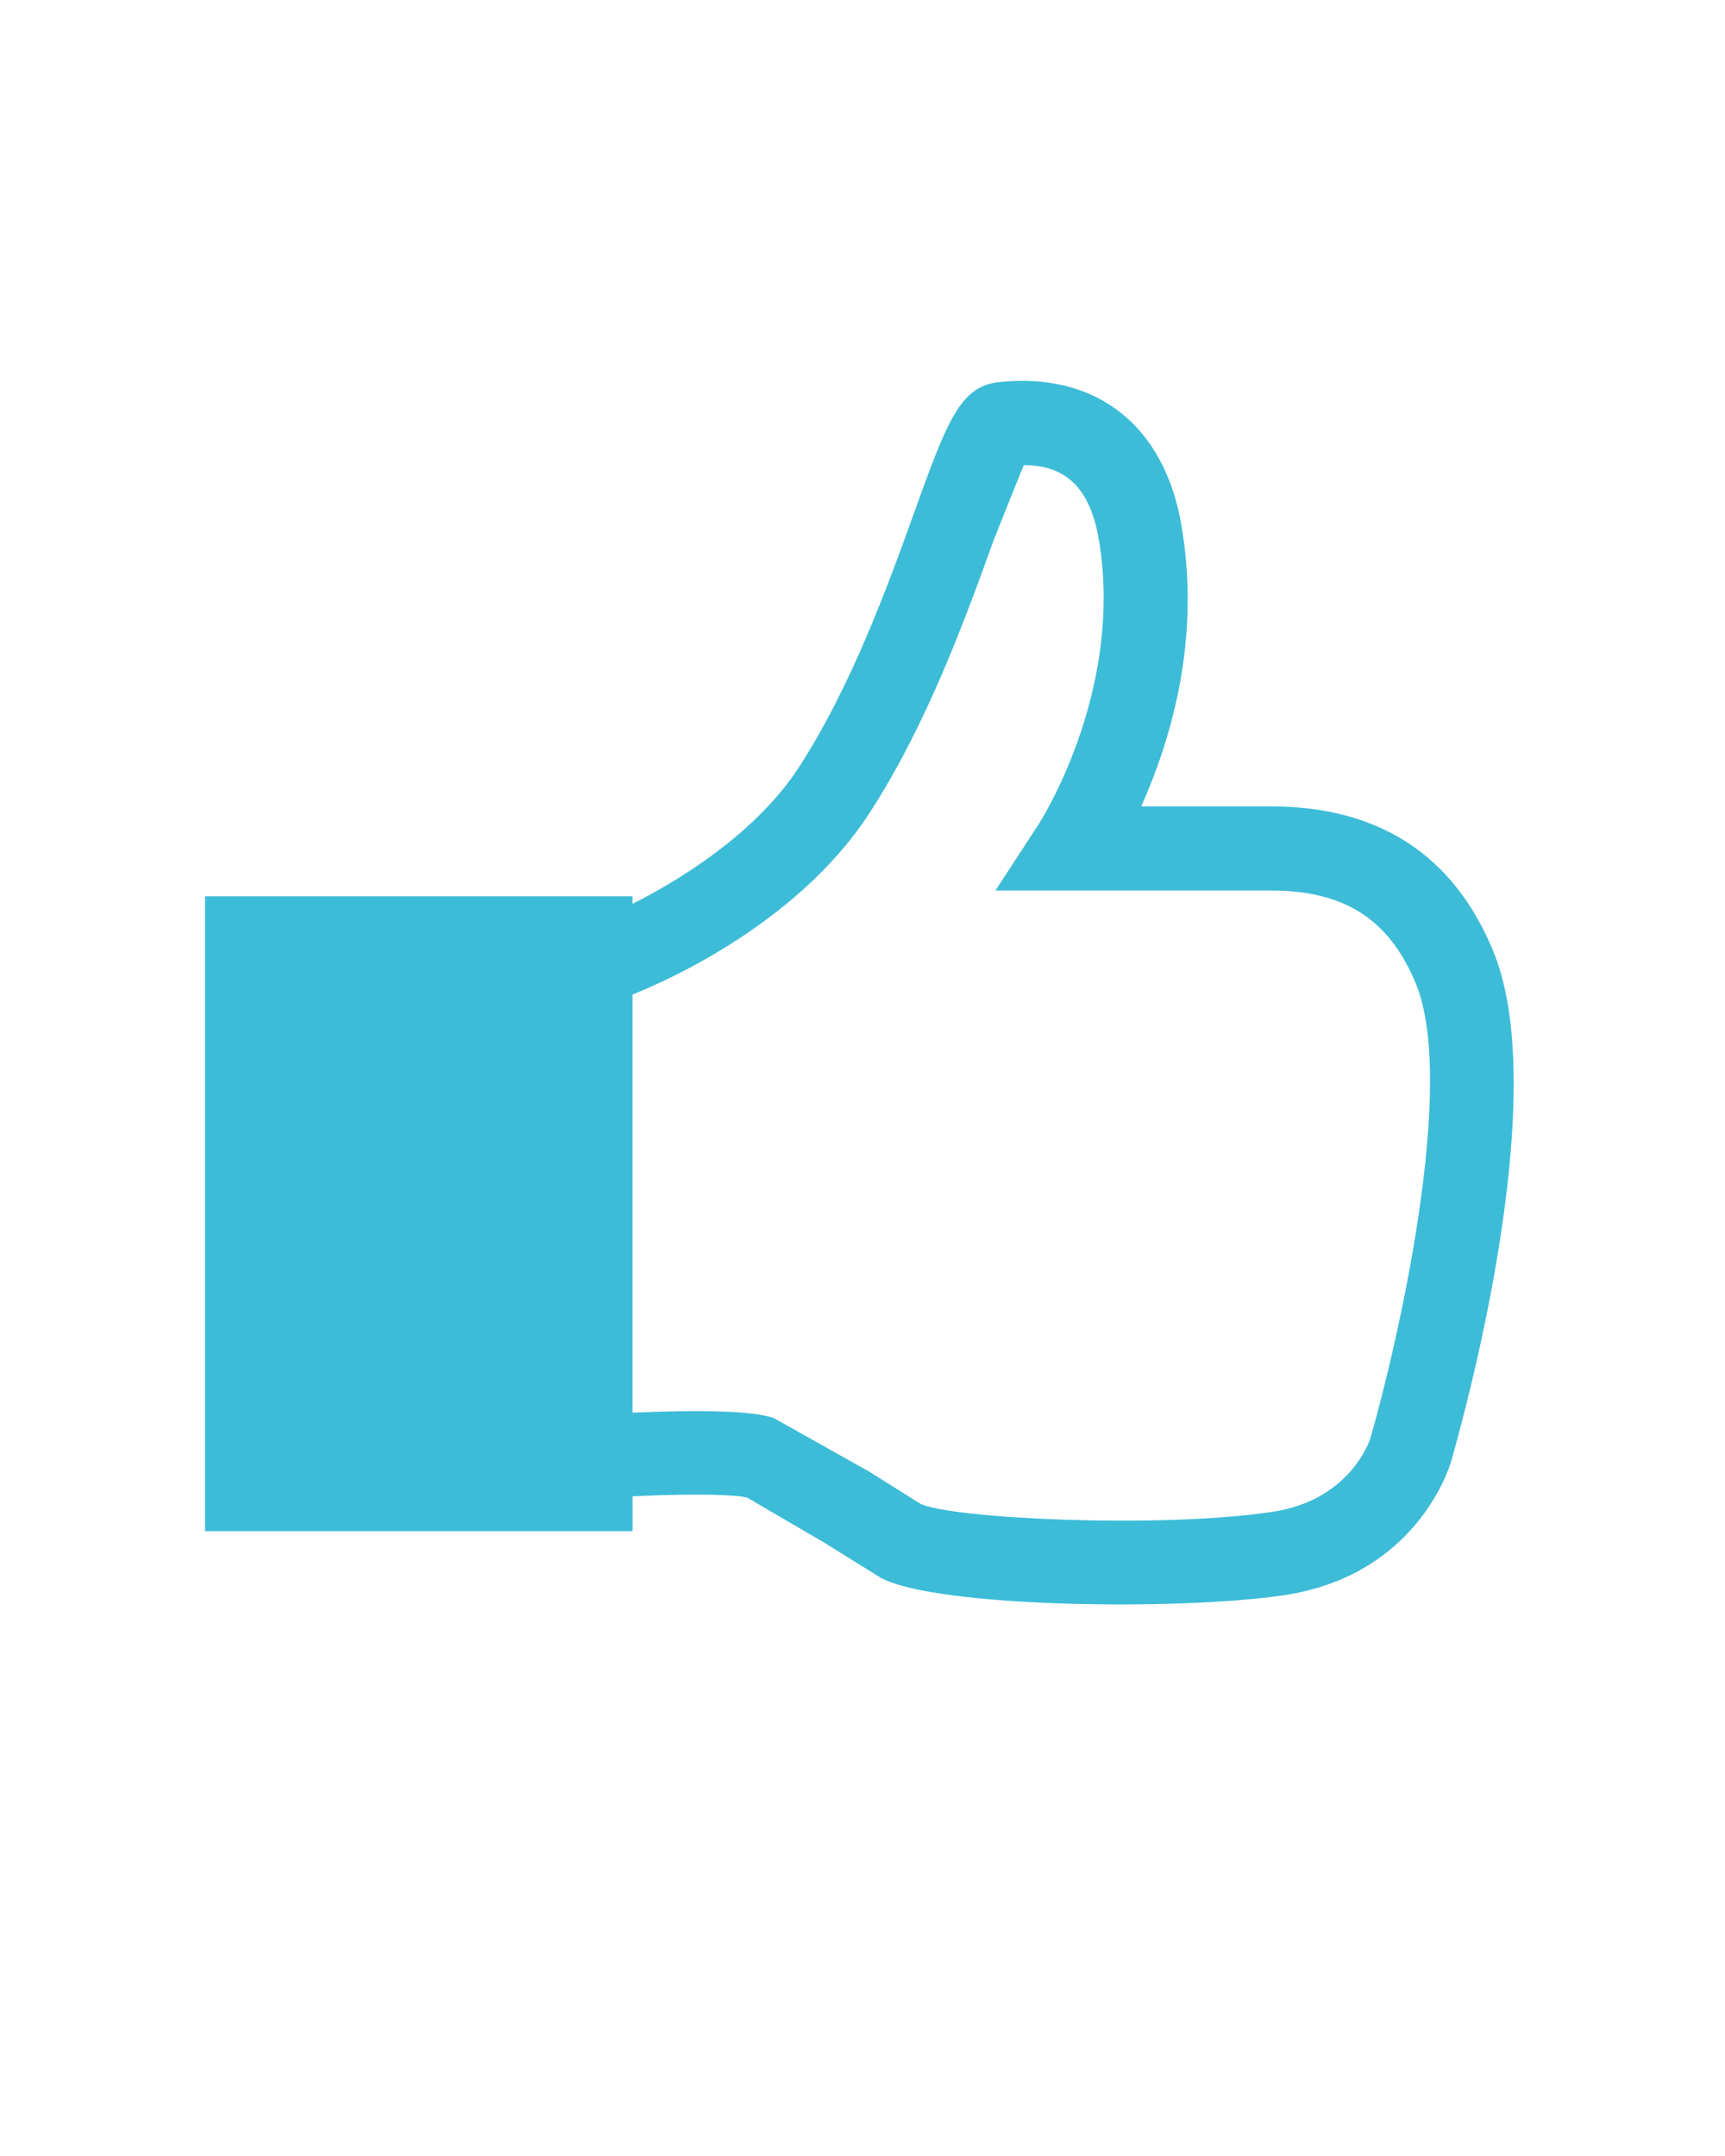 <?xml version="1.0" encoding="utf-8"?>
<!-- Generator: Adobe Illustrator 16.0.0, SVG Export Plug-In . SVG Version: 6.00 Build 0)  -->
<!DOCTYPE svg PUBLIC "-//W3C//DTD SVG 1.1//EN" "http://www.w3.org/Graphics/SVG/1.1/DTD/svg11.dtd">
<svg version="1.1" id="Capa_1" xmlns="http://www.w3.org/2000/svg" xmlns:xlink="http://www.w3.org/1999/xlink" x="0px" y="0px"
	 width="40px" height="50px" viewBox="0 0 40 50" enable-background="new 0 0 40 50" xml:space="preserve">
<g>
	<g>
		<path fill="#3DBCD7" d="M34.629,22.067c-0.913-2.231-2.65-3.366-5.159-3.366h-3.007c0.508-1.144,1.078-2.81,1.078-4.815
			c0-0.55-0.047-1.117-0.146-1.703C27,9.857,25.409,8.614,23.145,8.864c-0.895,0.101-1.2,0.954-1.944,3.015
			c-0.616,1.71-1.463,4.05-2.688,5.933c-0.899,1.379-2.504,2.474-3.846,3.149v-0.174H4.755V35.51h9.913v-0.808
			c1.558-0.077,2.448-0.03,2.66,0.031l1.765,1.031l1.332,0.828c1.285,0.692,6.919,0.763,9.333,0.405
			c3.111-0.457,3.86-3.001,3.893-3.109C33.89,33.043,36.028,25.469,34.629,22.067L34.629,22.067z M31.777,33.354
			c-0.015,0.052-0.471,1.45-2.297,1.711c-2.603,0.388-7.423,0.153-8.134-0.19c0,0.004-1.177-0.739-1.177-0.739l-2.231-1.252
			c-0.518-0.171-1.689-0.19-3.271-0.122v-9.696c1.596-0.649,4.072-2.033,5.483-4.191c1.347-2.073,2.236-4.532,2.886-6.333
			c0,0,0.565-1.426,0.706-1.756c0.989,0.005,1.535,0.546,1.737,1.723c0.08,0.466,0.113,0.923,0.113,1.361
			c0,2.918-1.501,5.241-1.525,5.271l-0.984,1.511h6.387c1.708,0,2.744,0.666,3.361,2.16C33.797,25.156,32.393,31.217,31.777,33.354
			L31.777,33.354z"/>
	</g>
</g>
</svg>
